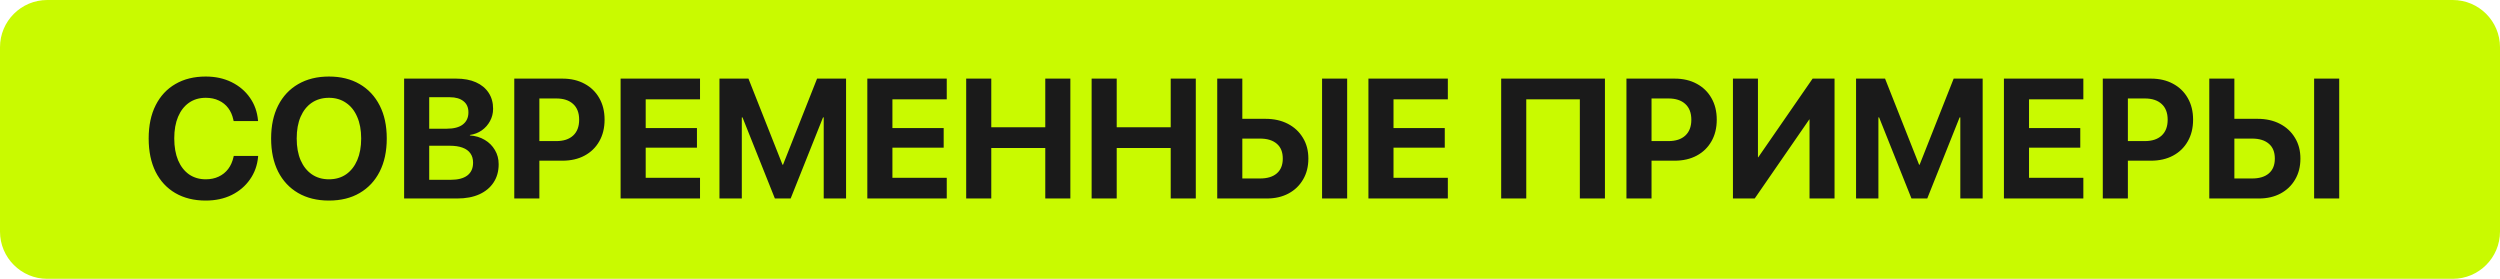 <?xml version="1.0" encoding="UTF-8"?> <svg xmlns="http://www.w3.org/2000/svg" width="529" height="59" viewBox="0 0 529 59" fill="none"><path d="M0 10C0 4.477 4.477 0 10 0H519C524.523 0 529 4.477 529 10V49C529 54.523 524.523 59 519 59H10C4.477 59 0 54.523 0 49V10Z" fill="#C9FA00"></path><path d="M43.535 42.44C41.062 42.44 38.918 41.912 37.102 40.857C35.297 39.803 33.902 38.297 32.918 36.34C31.945 34.371 31.459 32.027 31.459 29.309V29.291C31.459 26.561 31.951 24.223 32.935 22.277C33.92 20.32 35.315 18.82 37.119 17.777C38.924 16.723 41.062 16.195 43.535 16.195C45.586 16.195 47.414 16.594 49.02 17.391C50.625 18.188 51.914 19.283 52.887 20.678C53.859 22.061 54.428 23.654 54.592 25.459L54.609 25.617H49.441L49.371 25.318C49.172 24.381 48.815 23.566 48.299 22.875C47.783 22.184 47.121 21.65 46.312 21.275C45.516 20.889 44.59 20.695 43.535 20.695C42.176 20.695 40.998 21.041 40.002 21.732C39.006 22.424 38.232 23.414 37.682 24.703C37.143 25.98 36.873 27.504 36.873 29.273V29.291C36.873 31.072 37.143 32.613 37.682 33.914C38.232 35.203 39.006 36.199 40.002 36.902C41.01 37.594 42.188 37.94 43.535 37.94C44.555 37.94 45.463 37.752 46.26 37.377C47.068 37.002 47.742 36.463 48.281 35.76C48.82 35.045 49.201 34.184 49.424 33.176L49.459 33H54.627L54.609 33.193C54.445 34.986 53.871 36.58 52.887 37.975C51.914 39.369 50.625 40.465 49.02 41.262C47.414 42.047 45.586 42.44 43.535 42.44ZM69.603 42.44C67.096 42.44 64.922 41.906 63.082 40.84C61.254 39.773 59.842 38.262 58.846 36.305C57.861 34.336 57.369 32.01 57.369 29.326V29.291C57.369 26.596 57.867 24.27 58.863 22.312C59.859 20.355 61.272 18.85 63.1 17.795C64.939 16.729 67.107 16.195 69.603 16.195C72.111 16.195 74.279 16.729 76.107 17.795C77.936 18.861 79.348 20.373 80.344 22.33C81.34 24.275 81.838 26.596 81.838 29.291V29.326C81.838 32.01 81.34 34.336 80.344 36.305C79.348 38.262 77.936 39.773 76.107 40.84C74.291 41.906 72.123 42.44 69.603 42.44ZM69.603 37.94C71.01 37.94 72.223 37.588 73.242 36.885C74.262 36.17 75.047 35.168 75.598 33.879C76.148 32.59 76.424 31.072 76.424 29.326V29.291C76.424 27.521 76.143 25.998 75.58 24.721C75.029 23.432 74.238 22.441 73.207 21.75C72.188 21.047 70.986 20.695 69.603 20.695C68.221 20.695 67.014 21.041 65.982 21.732C64.963 22.424 64.172 23.414 63.609 24.703C63.059 25.98 62.783 27.51 62.783 29.291V29.326C62.783 31.084 63.059 32.607 63.609 33.897C64.172 35.185 64.963 36.182 65.982 36.885C67.002 37.588 68.209 37.94 69.603 37.94ZM88.166 42V38.045H95.391C96.914 38.045 98.08 37.74 98.889 37.131C99.697 36.51 100.102 35.613 100.102 34.441V34.406C100.102 33.633 99.914 32.982 99.539 32.455C99.164 31.916 98.607 31.512 97.869 31.242C97.143 30.973 96.24 30.838 95.162 30.838H88.166V27.234H94.529C96.029 27.234 97.166 26.936 97.939 26.338C98.725 25.729 99.117 24.879 99.117 23.789V23.754C99.117 22.746 98.772 21.967 98.08 21.416C97.389 20.854 96.422 20.572 95.18 20.572H88.166V16.635H96.551C98.156 16.635 99.539 16.893 100.699 17.408C101.859 17.924 102.756 18.662 103.389 19.623C104.021 20.572 104.338 21.697 104.338 22.998V23.033C104.338 23.959 104.121 24.82 103.688 25.617C103.266 26.402 102.686 27.059 101.947 27.586C101.209 28.102 100.371 28.424 99.434 28.553V28.658C100.617 28.74 101.666 29.057 102.58 29.607C103.494 30.146 104.209 30.861 104.725 31.752C105.252 32.631 105.516 33.627 105.516 34.74V34.775C105.516 36.252 105.158 37.529 104.443 38.607C103.74 39.685 102.732 40.523 101.42 41.121C100.119 41.707 98.561 42 96.744 42H88.166ZM85.512 42V16.635H90.82V42H85.512ZM111.492 34.002V29.854H117.715C119.238 29.854 120.422 29.467 121.266 28.693C122.121 27.908 122.549 26.795 122.549 25.354V25.318C122.549 23.877 122.121 22.77 121.266 21.996C120.422 21.223 119.238 20.836 117.715 20.836H111.492V16.635H119.016C120.797 16.635 122.355 16.998 123.691 17.725C125.027 18.439 126.064 19.447 126.803 20.748C127.553 22.049 127.928 23.566 127.928 25.301V25.336C127.928 27.082 127.553 28.605 126.803 29.906C126.064 31.207 125.027 32.215 123.691 32.93C122.355 33.645 120.797 34.002 119.016 34.002H111.492ZM108.82 42V16.635H114.129V42H108.82ZM131.32 42V16.635H148.125V21.012H136.629V27.094H147.475V31.242H136.629V37.623H148.125V42H131.32ZM152.238 42V16.635H158.373L165.58 34.863H165.686L172.893 16.635H179.027V42H174.299V24.844H171.838L177.146 17.338L167.303 42H163.963L154.119 17.338L159.428 24.844H156.967V42H152.238ZM183.527 42V16.635H200.332V21.012H188.836V27.094H199.682V31.242H188.836V37.623H200.332V42H183.527ZM204.445 42V16.635H209.754V26.936H221.18V16.635H226.488V42H221.18V31.312H209.754V42H204.445ZM230.988 42V16.635H236.297V26.936H247.723V16.635H253.031V42H247.723V31.312H236.297V42H230.988ZM260.221 42V37.764H266.654C268.166 37.764 269.338 37.406 270.17 36.691C271.014 35.965 271.436 34.928 271.436 33.58V33.545C271.436 32.174 271.014 31.131 270.17 30.416C269.326 29.689 268.148 29.326 266.637 29.326H260.221V25.143H267.797C269.578 25.143 271.148 25.494 272.508 26.197C273.867 26.9 274.928 27.885 275.689 29.15C276.463 30.404 276.85 31.869 276.85 33.545V33.58C276.85 35.256 276.475 36.727 275.725 37.992C274.986 39.258 273.961 40.242 272.648 40.945C271.336 41.648 269.807 42 268.061 42H260.221ZM257.566 42V16.635H262.875V42H257.566ZM279.75 42V16.635H285.059V42H279.75ZM289.559 42V16.635H306.363V21.012H294.867V27.094H305.713V31.242H294.867V37.623H306.363V42H289.559ZM339.604 42H334.295V21.012H322.957V42H317.648V16.635H339.604V42ZM346.828 34.002V29.854H353.051C354.574 29.854 355.758 29.467 356.602 28.693C357.457 27.908 357.885 26.795 357.885 25.354V25.318C357.885 23.877 357.457 22.77 356.602 21.996C355.758 21.223 354.574 20.836 353.051 20.836H346.828V16.635H354.352C356.133 16.635 357.691 16.998 359.027 17.725C360.363 18.439 361.4 19.447 362.139 20.748C362.889 22.049 363.264 23.566 363.264 25.301V25.336C363.264 27.082 362.889 28.605 362.139 29.906C361.4 31.207 360.363 32.215 359.027 32.93C357.691 33.645 356.133 34.002 354.352 34.002H346.828ZM344.156 42V16.635H349.465V42H344.156ZM366.691 42V16.635H371.982V33.281H374.232L370.734 35.18L383.549 16.635H388.189V42H382.898V25.266H380.473L384.146 23.385L371.297 42H366.691ZM392.742 42V16.635H398.877L406.084 34.863H406.189L413.396 16.635H419.531V42H414.803V24.844H412.342L417.65 17.338L407.807 42H404.467L394.623 17.338L399.932 24.844H397.471V42H392.742ZM424.031 42V16.635H440.836V21.012H429.34V27.094H440.186V31.242H429.34V37.623H440.836V42H424.031ZM447.621 34.002V29.854H453.844C455.367 29.854 456.551 29.467 457.395 28.693C458.25 27.908 458.678 26.795 458.678 25.354V25.318C458.678 23.877 458.25 22.77 457.395 21.996C456.551 21.223 455.367 20.836 453.844 20.836H447.621V16.635H455.145C456.926 16.635 458.484 16.998 459.82 17.725C461.156 18.439 462.193 19.447 462.932 20.748C463.682 22.049 464.057 23.566 464.057 25.301V25.336C464.057 27.082 463.682 28.605 462.932 29.906C462.193 31.207 461.156 32.215 459.82 32.93C458.484 33.645 456.926 34.002 455.145 34.002H447.621ZM444.949 42V16.635H450.258V42H444.949ZM470.139 42V37.764H476.572C478.084 37.764 479.256 37.406 480.088 36.691C480.932 35.965 481.354 34.928 481.354 33.58V33.545C481.354 32.174 480.932 31.131 480.088 30.416C479.244 29.689 478.066 29.326 476.555 29.326H470.139V25.143H477.715C479.496 25.143 481.066 25.494 482.426 26.197C483.785 26.9 484.846 27.885 485.607 29.15C486.381 30.404 486.768 31.869 486.768 33.545V33.58C486.768 35.256 486.393 36.727 485.643 37.992C484.904 39.258 483.879 40.242 482.566 40.945C481.254 41.648 479.725 42 477.979 42H470.139ZM467.484 42V16.635H472.793V42H467.484ZM489.668 42V16.635H494.977V42H489.668Z" fill="#1A1A1A"></path></svg> 